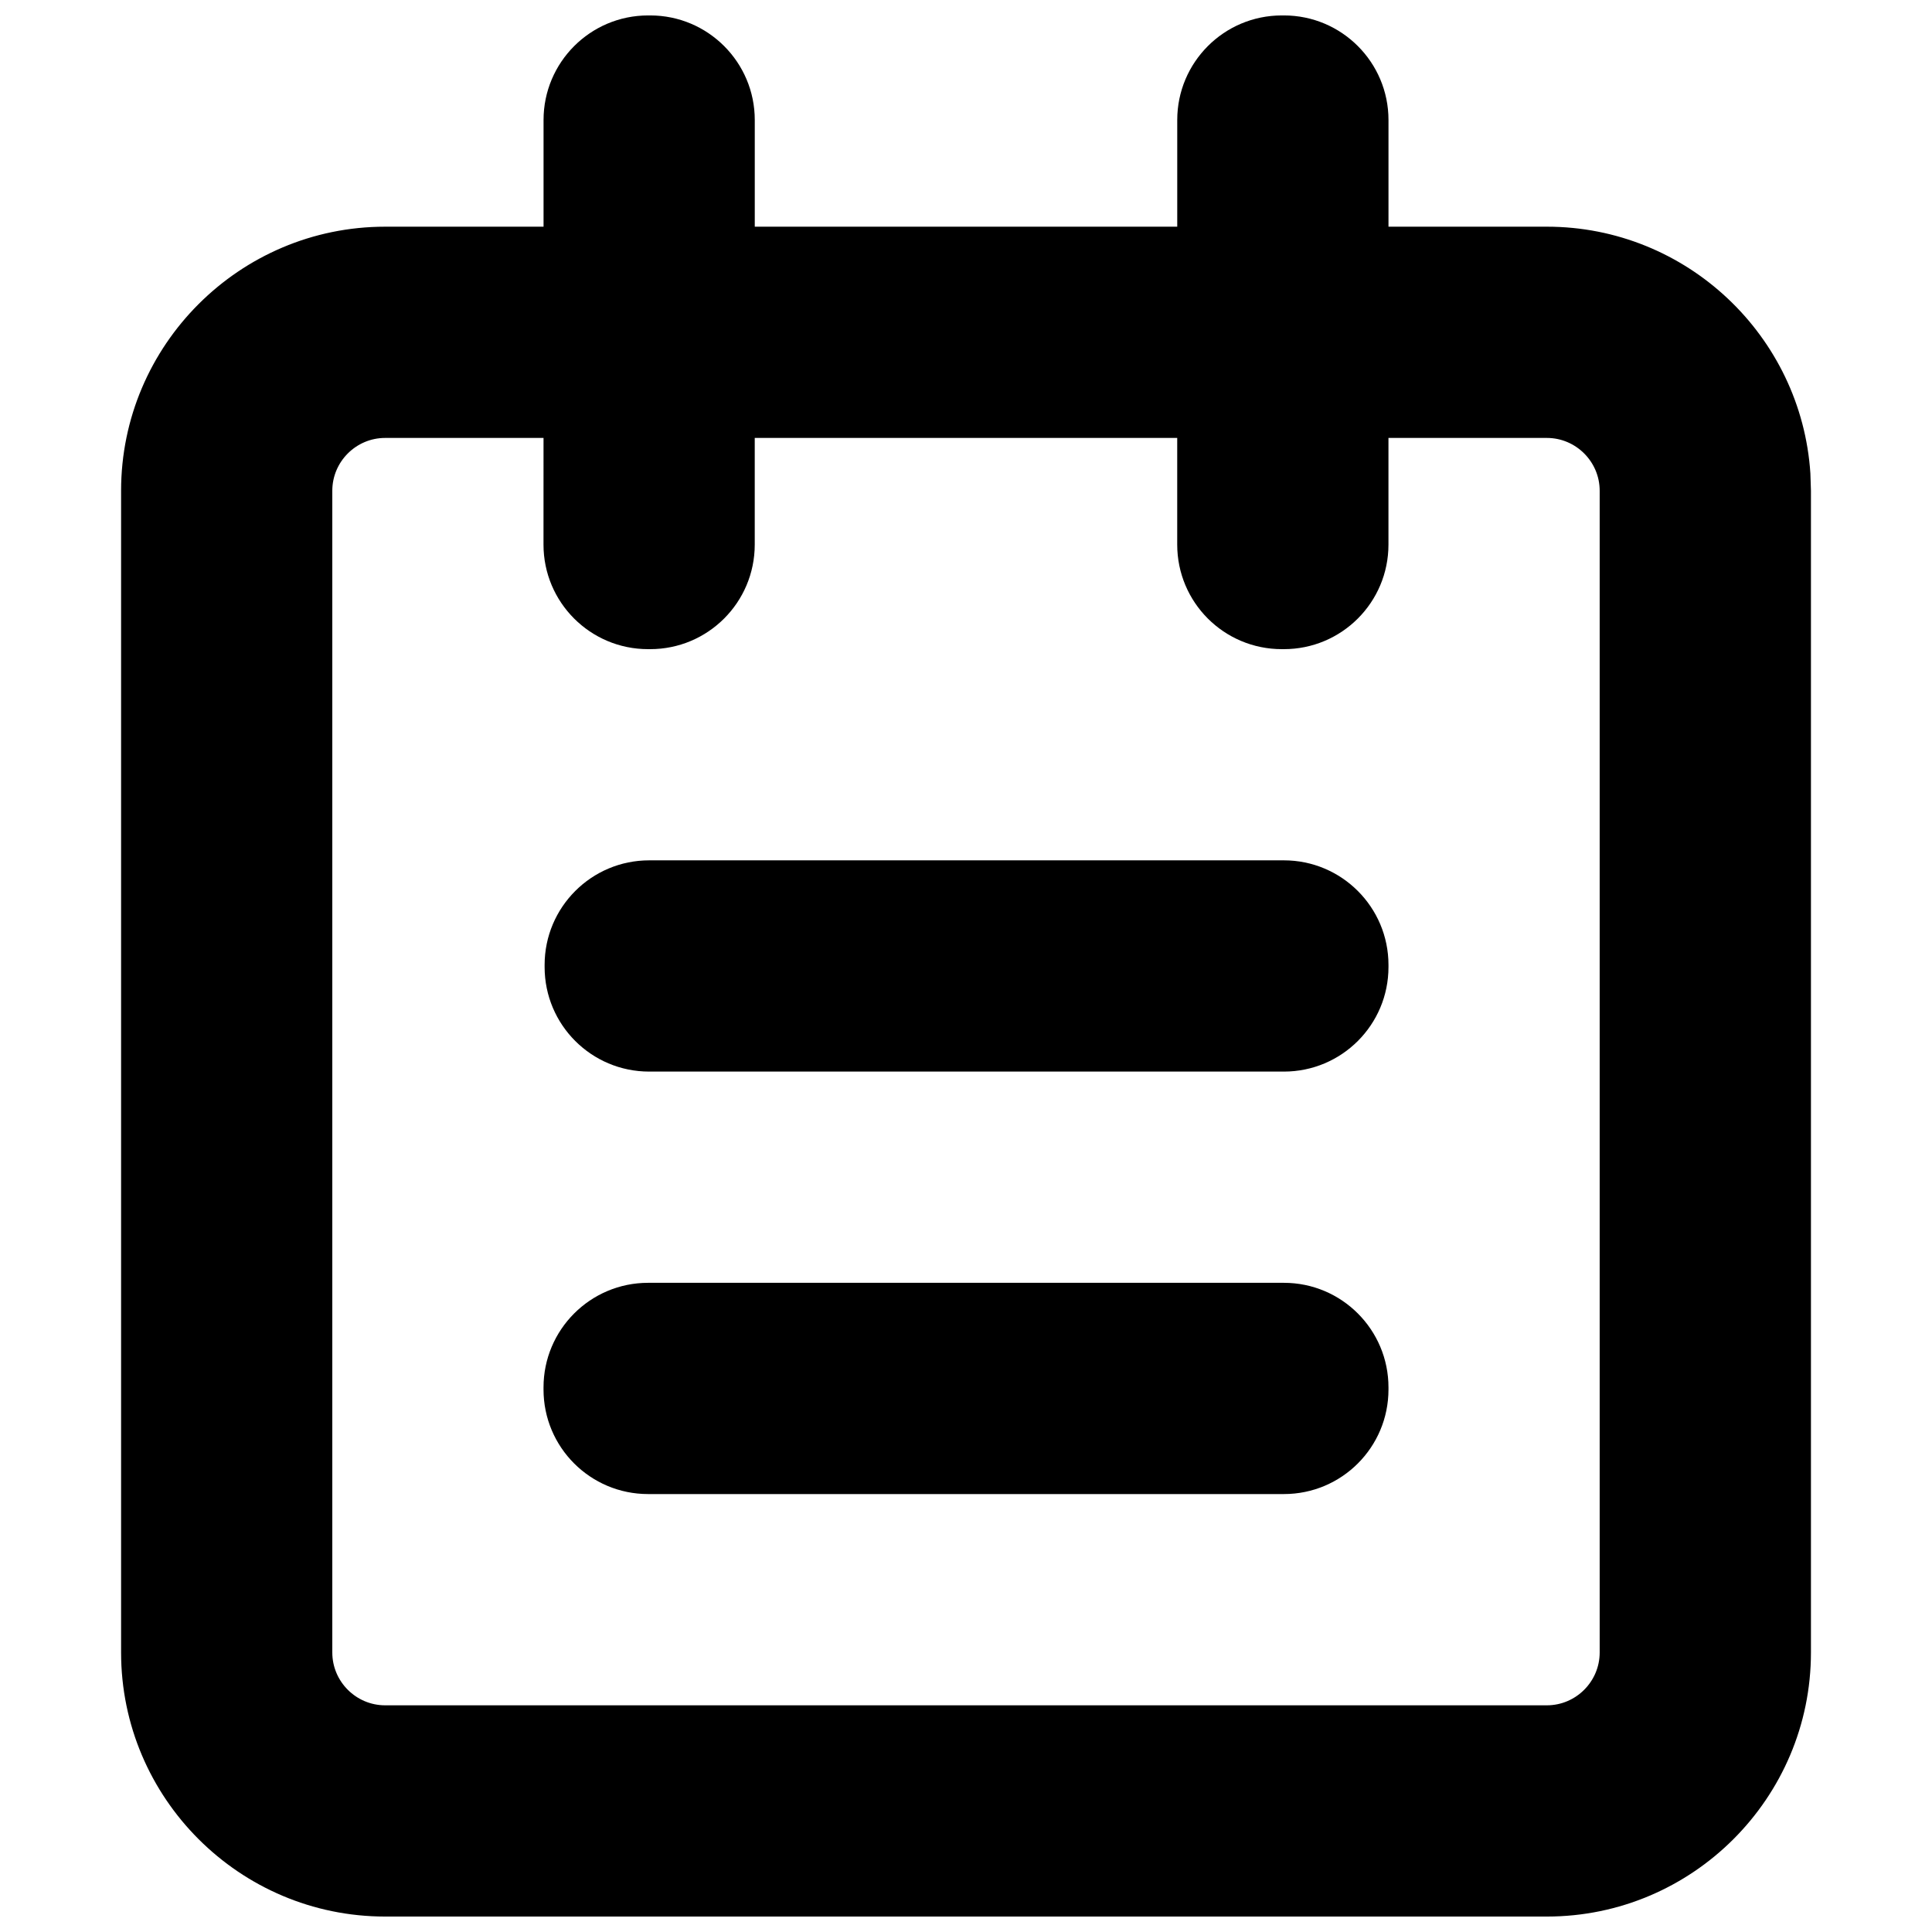 <?xml version="1.0" encoding="UTF-8"?>
<!-- Uploaded to: SVG Repo, www.svgrepo.com, Generator: SVG Repo Mixer Tools -->
<svg width="800px" height="800px" version="1.1" viewBox="144 144 512 512" xmlns="http://www.w3.org/2000/svg">
 <defs>
  <clipPath id="a">
   <path d="m176 148.09h448v503.81h-448z"/>
  </clipPath>
 </defs>
 <g clip-path="url(#a)">
  <path d="m316.31 148.09c15.312 0 27.711 12.426 27.711 27.711v28.27h111.96v-28.27c0-15.285 12.398-27.711 27.711-27.711h0.559c15.312 0 27.711 12.426 27.711 27.711v28.27l41.984 0.004c37.027 0 67.449 28.941 69.824 65.383l0.148 4.59v307.88c0 38.57-31.406 69.977-69.973 69.977h-307.88c-38.57 0-69.977-31.406-69.977-69.977v-307.88c0-38.57 31.406-69.973 69.977-69.973l41.98-0.004v-28.27c0-15.285 12.402-27.711 27.711-27.711zm-28.27 111.96-41.98 0.008c-7.699 0-13.996 6.297-13.996 13.992v307.88c0 7.699 6.297 13.996 13.996 13.996h307.88c7.695 0 13.992-6.297 13.992-13.996v-307.88c0-7.695-6.297-13.992-13.992-13.992l-41.984-0.008v28.27c0 15.312-12.398 27.711-27.711 27.711h-0.559c-15.312 0-27.711-12.398-27.711-27.711v-28.27h-111.96v28.27c0 15.312-12.398 27.711-27.711 27.711h-0.559c-15.309 0-27.711-12.398-27.711-27.711zm196.21 223.91c15.312 0 27.711 12.43 27.711 27.711v0.559c0 15.312-12.398 27.711-27.711 27.711h-168.5c-15.309 0-27.711-12.398-27.711-27.711v-0.559c0-15.281 12.402-27.711 27.711-27.711zm0-111.96c15.312 0 27.711 12.43 27.711 27.711v0.559c0 15.312-12.398 27.711-27.711 27.711h-168.21c-15.312 0-27.711-12.398-27.711-27.711v-0.559c0-15.281 12.398-27.711 27.711-27.711z" fill-rule="evenodd"/>
 </g>
</svg>